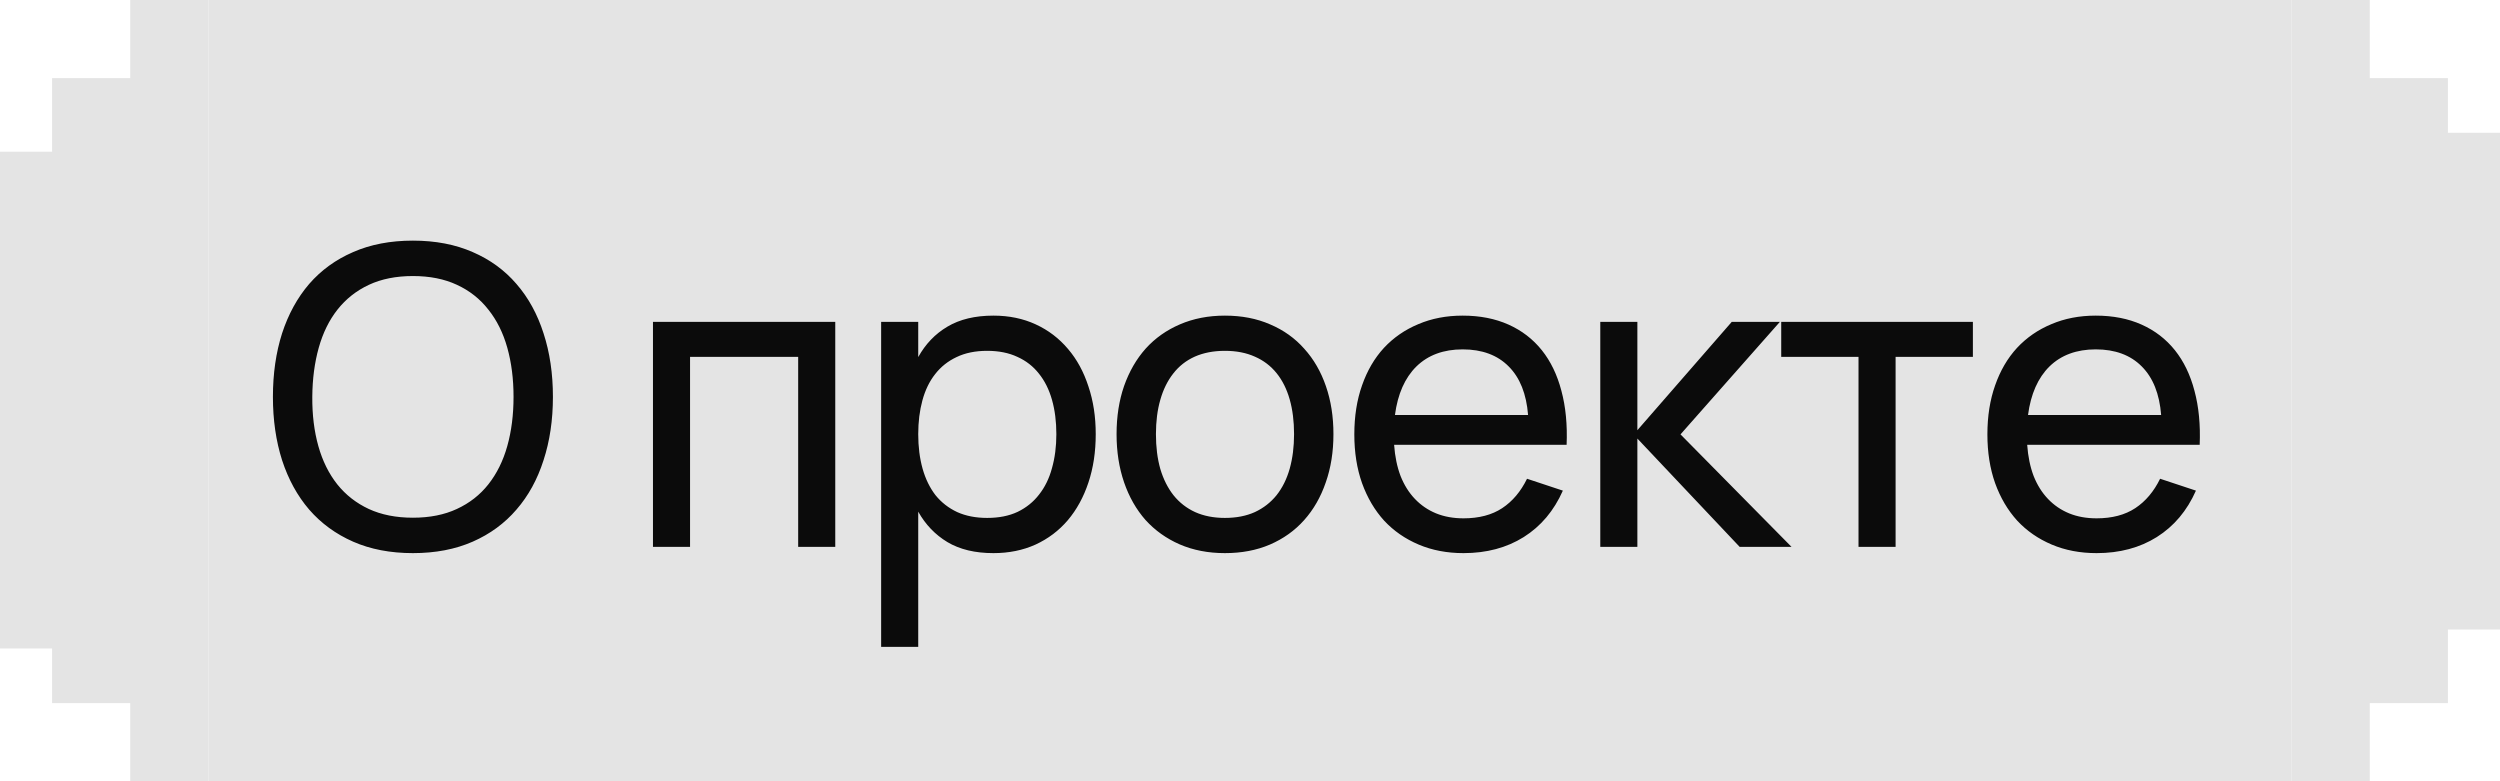 <?xml version="1.0" encoding="UTF-8"?> <svg xmlns="http://www.w3.org/2000/svg" width="96" height="30" viewBox="0 0 96 30" fill="none"><path d="M4.45696e-07 24.902L2 24.902L2 27L5 27L5 30L8 30L8 0L5 -2.62268e-07L5 3L2 3L2 5.826L1 5.826L2.11335e-06 5.826L4.45696e-07 24.902Z" fill="#E4E4E4"></path><rect width="80" height="30" transform="translate(8)" fill="#E4E4E4"></rect><path d="M15.856 21.24C14.992 21.24 14.227 21.093 13.56 20.8C12.893 20.507 12.331 20.096 11.872 19.568C11.419 19.04 11.072 18.408 10.832 17.672C10.597 16.936 10.48 16.125 10.48 15.24C10.48 14.349 10.597 13.536 10.832 12.8C11.072 12.064 11.419 11.432 11.872 10.904C12.331 10.376 12.893 9.968 13.56 9.68C14.227 9.387 14.992 9.24 15.856 9.24C16.72 9.24 17.485 9.387 18.152 9.68C18.819 9.968 19.379 10.376 19.832 10.904C20.291 11.432 20.637 12.064 20.872 12.8C21.112 13.536 21.232 14.349 21.232 15.24C21.232 16.125 21.112 16.936 20.872 17.672C20.637 18.408 20.291 19.04 19.832 19.568C19.379 20.096 18.819 20.507 18.152 20.8C17.485 21.093 16.72 21.24 15.856 21.24ZM15.856 19.88C16.501 19.88 17.064 19.768 17.544 19.544C18.029 19.32 18.432 19.005 18.752 18.6C19.077 18.189 19.32 17.699 19.48 17.128C19.64 16.557 19.72 15.928 19.72 15.24C19.72 14.552 19.64 13.923 19.48 13.352C19.32 12.781 19.077 12.293 18.752 11.888C18.432 11.477 18.029 11.16 17.544 10.936C17.064 10.712 16.501 10.6 15.856 10.6C15.211 10.6 14.648 10.712 14.168 10.936C13.688 11.16 13.285 11.477 12.96 11.888C12.64 12.293 12.4 12.781 12.24 13.352C12.08 13.923 11.997 14.552 11.992 15.24C11.987 15.928 12.064 16.557 12.224 17.128C12.384 17.699 12.627 18.189 12.952 18.6C13.277 19.005 13.68 19.32 14.16 19.544C14.645 19.768 15.211 19.88 15.856 19.88ZM25.074 21V12.36H32.074V21H30.65V13.704H26.498V21H25.074ZM33.836 24.84V12.36H35.26V13.712C35.538 13.211 35.911 12.821 36.38 12.544C36.855 12.261 37.444 12.12 38.148 12.12C38.746 12.12 39.287 12.232 39.772 12.456C40.258 12.68 40.671 12.995 41.012 13.4C41.354 13.8 41.615 14.28 41.796 14.84C41.983 15.395 42.076 16.005 42.076 16.672C42.076 17.349 41.983 17.968 41.796 18.528C41.61 19.088 41.346 19.571 41.004 19.976C40.663 20.376 40.25 20.688 39.764 20.912C39.279 21.131 38.74 21.24 38.148 21.24C37.444 21.24 36.855 21.099 36.38 20.816C35.911 20.533 35.538 20.144 35.26 19.648V24.84H33.836ZM37.908 19.888C38.356 19.888 38.746 19.811 39.076 19.656C39.407 19.496 39.682 19.275 39.9 18.992C40.124 18.709 40.29 18.371 40.396 17.976C40.508 17.581 40.564 17.147 40.564 16.672C40.564 16.187 40.508 15.747 40.396 15.352C40.284 14.957 40.116 14.621 39.892 14.344C39.674 14.067 39.399 13.853 39.068 13.704C38.738 13.549 38.351 13.472 37.908 13.472C37.455 13.472 37.063 13.552 36.732 13.712C36.402 13.867 36.127 14.085 35.908 14.368C35.69 14.645 35.527 14.981 35.42 15.376C35.314 15.765 35.26 16.197 35.26 16.672C35.26 17.157 35.316 17.6 35.428 18C35.54 18.395 35.706 18.733 35.924 19.016C36.148 19.293 36.426 19.509 36.756 19.664C37.087 19.813 37.471 19.888 37.908 19.888ZM47.036 21.24C46.396 21.24 45.818 21.128 45.3 20.904C44.788 20.68 44.351 20.368 43.988 19.968C43.631 19.563 43.356 19.08 43.164 18.52C42.972 17.96 42.876 17.344 42.876 16.672C42.876 15.995 42.972 15.379 43.164 14.824C43.362 14.264 43.639 13.784 43.996 13.384C44.359 12.984 44.796 12.675 45.308 12.456C45.826 12.232 46.402 12.12 47.036 12.12C47.682 12.12 48.26 12.232 48.772 12.456C49.29 12.675 49.727 12.987 50.084 13.392C50.447 13.792 50.724 14.272 50.916 14.832C51.108 15.387 51.204 16 51.204 16.672C51.204 17.349 51.106 17.968 50.908 18.528C50.716 19.088 50.439 19.571 50.076 19.976C49.719 20.376 49.282 20.688 48.764 20.912C48.252 21.131 47.676 21.24 47.036 21.24ZM47.036 19.888C47.474 19.888 47.858 19.813 48.188 19.664C48.519 19.509 48.796 19.293 49.02 19.016C49.244 18.733 49.412 18.395 49.524 18C49.636 17.6 49.692 17.157 49.692 16.672C49.692 16.176 49.636 15.731 49.524 15.336C49.412 14.941 49.244 14.605 49.02 14.328C48.796 14.051 48.519 13.84 48.188 13.696C47.858 13.547 47.474 13.472 47.036 13.472C46.599 13.472 46.212 13.547 45.876 13.696C45.546 13.845 45.271 14.061 45.052 14.344C44.834 14.621 44.668 14.957 44.556 15.352C44.444 15.741 44.388 16.181 44.388 16.672C44.388 17.168 44.444 17.613 44.556 18.008C44.674 18.403 44.844 18.741 45.068 19.024C45.292 19.301 45.567 19.515 45.892 19.664C46.223 19.813 46.604 19.888 47.036 19.888ZM56.198 19.904C56.795 19.904 57.291 19.773 57.686 19.512C58.08 19.251 58.398 18.875 58.638 18.384L60.014 18.84C59.672 19.613 59.171 20.208 58.51 20.624C57.854 21.035 57.083 21.24 56.198 21.24C55.568 21.24 54.995 21.131 54.478 20.912C53.96 20.693 53.518 20.387 53.15 19.992C52.787 19.592 52.504 19.112 52.302 18.552C52.104 17.992 52.006 17.368 52.006 16.68C52.006 15.987 52.104 15.36 52.302 14.8C52.499 14.235 52.779 13.755 53.142 13.36C53.51 12.965 53.95 12.661 54.462 12.448C54.974 12.229 55.542 12.12 56.166 12.12C56.827 12.12 57.414 12.235 57.926 12.464C58.438 12.693 58.864 13.021 59.206 13.448C59.547 13.875 59.798 14.395 59.958 15.008C60.123 15.621 60.19 16.312 60.158 17.08H53.534C53.566 17.528 53.648 17.928 53.782 18.28C53.92 18.627 54.104 18.92 54.334 19.16C54.563 19.4 54.832 19.584 55.142 19.712C55.456 19.84 55.808 19.904 56.198 19.904ZM58.678 15.936C58.614 15.125 58.366 14.504 57.934 14.072C57.502 13.635 56.912 13.416 56.166 13.416C55.43 13.416 54.838 13.635 54.39 14.072C53.947 14.509 53.672 15.131 53.566 15.936H58.678ZM61.451 12.36H62.875V16.52L66.499 12.36H68.347L64.531 16.68L68.795 21H66.803L62.875 16.84V21H61.451V12.36ZM71.367 21V13.704H68.399V12.36H75.759V13.704H72.791V21H71.367ZM80.508 19.904C81.105 19.904 81.601 19.773 81.996 19.512C82.39 19.251 82.708 18.875 82.948 18.384L84.324 18.84C83.982 19.613 83.481 20.208 82.82 20.624C82.164 21.035 81.393 21.24 80.508 21.24C79.878 21.24 79.305 21.131 78.788 20.912C78.27 20.693 77.828 20.387 77.46 19.992C77.097 19.592 76.814 19.112 76.612 18.552C76.414 17.992 76.316 17.368 76.316 16.68C76.316 15.987 76.414 15.36 76.612 14.8C76.809 14.235 77.089 13.755 77.452 13.36C77.82 12.965 78.26 12.661 78.772 12.448C79.284 12.229 79.852 12.12 80.476 12.12C81.137 12.12 81.724 12.235 82.236 12.464C82.748 12.693 83.174 13.021 83.516 13.448C83.857 13.875 84.108 14.395 84.268 15.008C84.433 15.621 84.5 16.312 84.468 17.08H77.844C77.876 17.528 77.958 17.928 78.092 18.28C78.23 18.627 78.414 18.92 78.644 19.16C78.873 19.4 79.142 19.584 79.452 19.712C79.766 19.84 80.118 19.904 80.508 19.904ZM82.988 15.936C82.924 15.125 82.676 14.504 82.244 14.072C81.812 13.635 81.222 13.416 80.476 13.416C79.74 13.416 79.148 13.635 78.7 14.072C78.257 14.509 77.982 15.131 77.876 15.936H82.988Z" fill="#0B0B0B"></path><path d="M96 5.098H94V3H91V0L88 0V30H91V27H94V24.174H95H96V5.098Z" fill="#E4E4E4"></path></svg> 